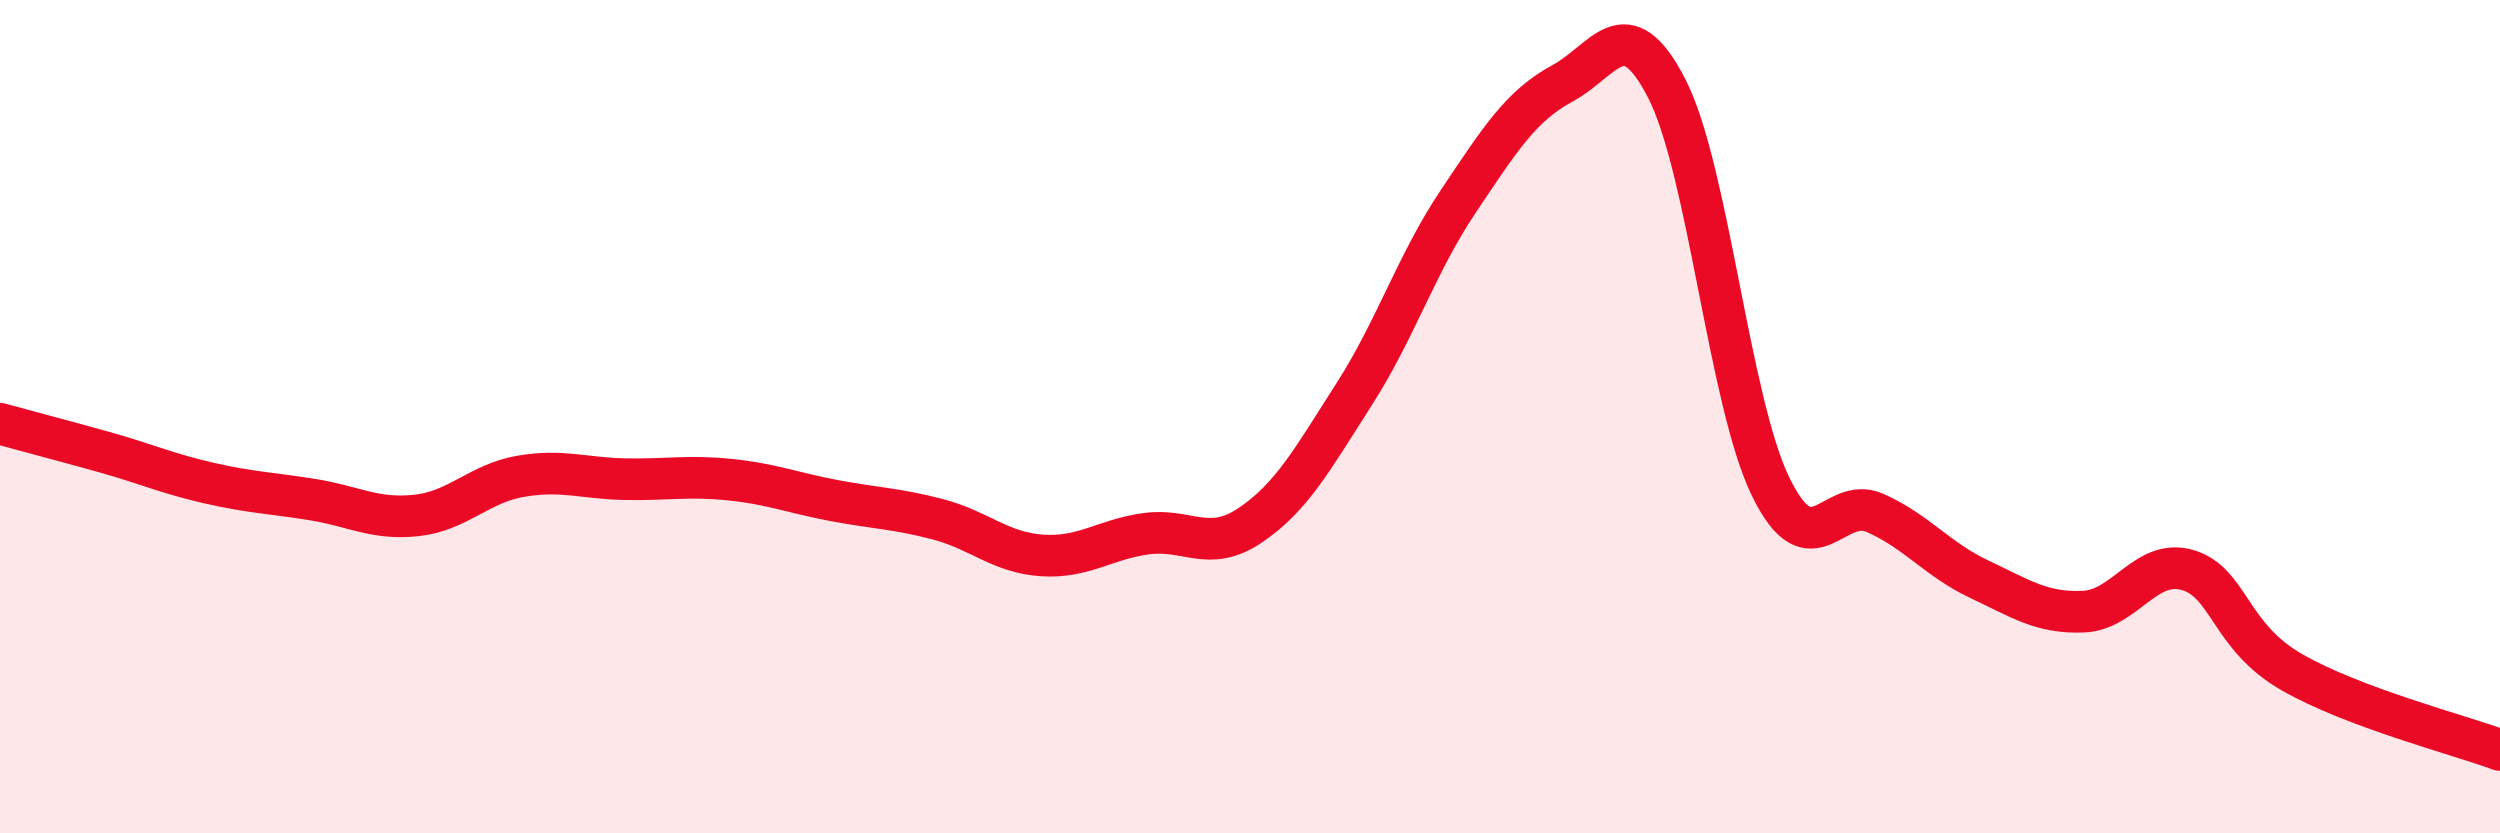 
    <svg width="60" height="20" viewBox="0 0 60 20" xmlns="http://www.w3.org/2000/svg">
      <path
        d="M 0,10.17 C 0.5,10.31 1.5,10.57 2.5,10.85 C 3.5,11.13 4,11.36 5,11.59 C 6,11.82 6.5,11.83 7.5,11.99 C 8.5,12.15 9,12.48 10,12.37 C 11,12.26 11.5,11.6 12.5,11.43 C 13.5,11.26 14,11.48 15,11.5 C 16,11.52 16.5,11.41 17.5,11.51 C 18.5,11.61 19,11.82 20,12.01 C 21,12.2 21.5,12.2 22.5,12.46 C 23.5,12.72 24,13.26 25,13.33 C 26,13.4 26.5,12.95 27.5,12.81 C 28.5,12.67 29,13.28 30,12.61 C 31,11.94 31.5,11.02 32.5,9.46 C 33.5,7.9 34,6.32 35,4.83 C 36,3.34 36.5,2.54 37.5,2 C 38.5,1.46 39,0.18 40,2.12 C 41,4.06 41.5,9.65 42.5,11.69 C 43.5,13.73 44,11.87 45,12.31 C 46,12.75 46.5,13.43 47.5,13.9 C 48.5,14.37 49,14.72 50,14.68 C 51,14.64 51.5,13.39 52.5,13.68 C 53.5,13.97 53.5,15.27 55,16.13 C 56.5,16.99 59,17.63 60,18L60 20L0 20Z"
        fill="#EB0A25"
        opacity="0.1"
        stroke-linecap="round"
        stroke-linejoin="round"
      />
      <path
        d="M 0,10.17 C 0.5,10.31 1.5,10.57 2.5,10.85 C 3.5,11.13 4,11.36 5,11.59 C 6,11.82 6.5,11.83 7.5,11.99 C 8.5,12.15 9,12.48 10,12.37 C 11,12.26 11.5,11.6 12.5,11.43 C 13.5,11.26 14,11.48 15,11.5 C 16,11.52 16.5,11.41 17.5,11.51 C 18.5,11.61 19,11.82 20,12.01 C 21,12.2 21.5,12.2 22.5,12.46 C 23.5,12.72 24,13.26 25,13.33 C 26,13.4 26.5,12.95 27.5,12.81 C 28.5,12.67 29,13.28 30,12.61 C 31,11.94 31.5,11.02 32.5,9.46 C 33.5,7.9 34,6.32 35,4.83 C 36,3.34 36.5,2.54 37.5,2 C 38.5,1.46 39,0.18 40,2.12 C 41,4.06 41.5,9.65 42.5,11.69 C 43.5,13.73 44,11.87 45,12.31 C 46,12.75 46.5,13.43 47.5,13.9 C 48.5,14.37 49,14.72 50,14.68 C 51,14.64 51.5,13.39 52.5,13.68 C 53.5,13.97 53.5,15.27 55,16.13 C 56.5,16.99 59,17.63 60,18"
        stroke="#EB0A25"
        stroke-width="1"
        fill="none"
        stroke-linecap="round"
        stroke-linejoin="round"
      />
    </svg>
  